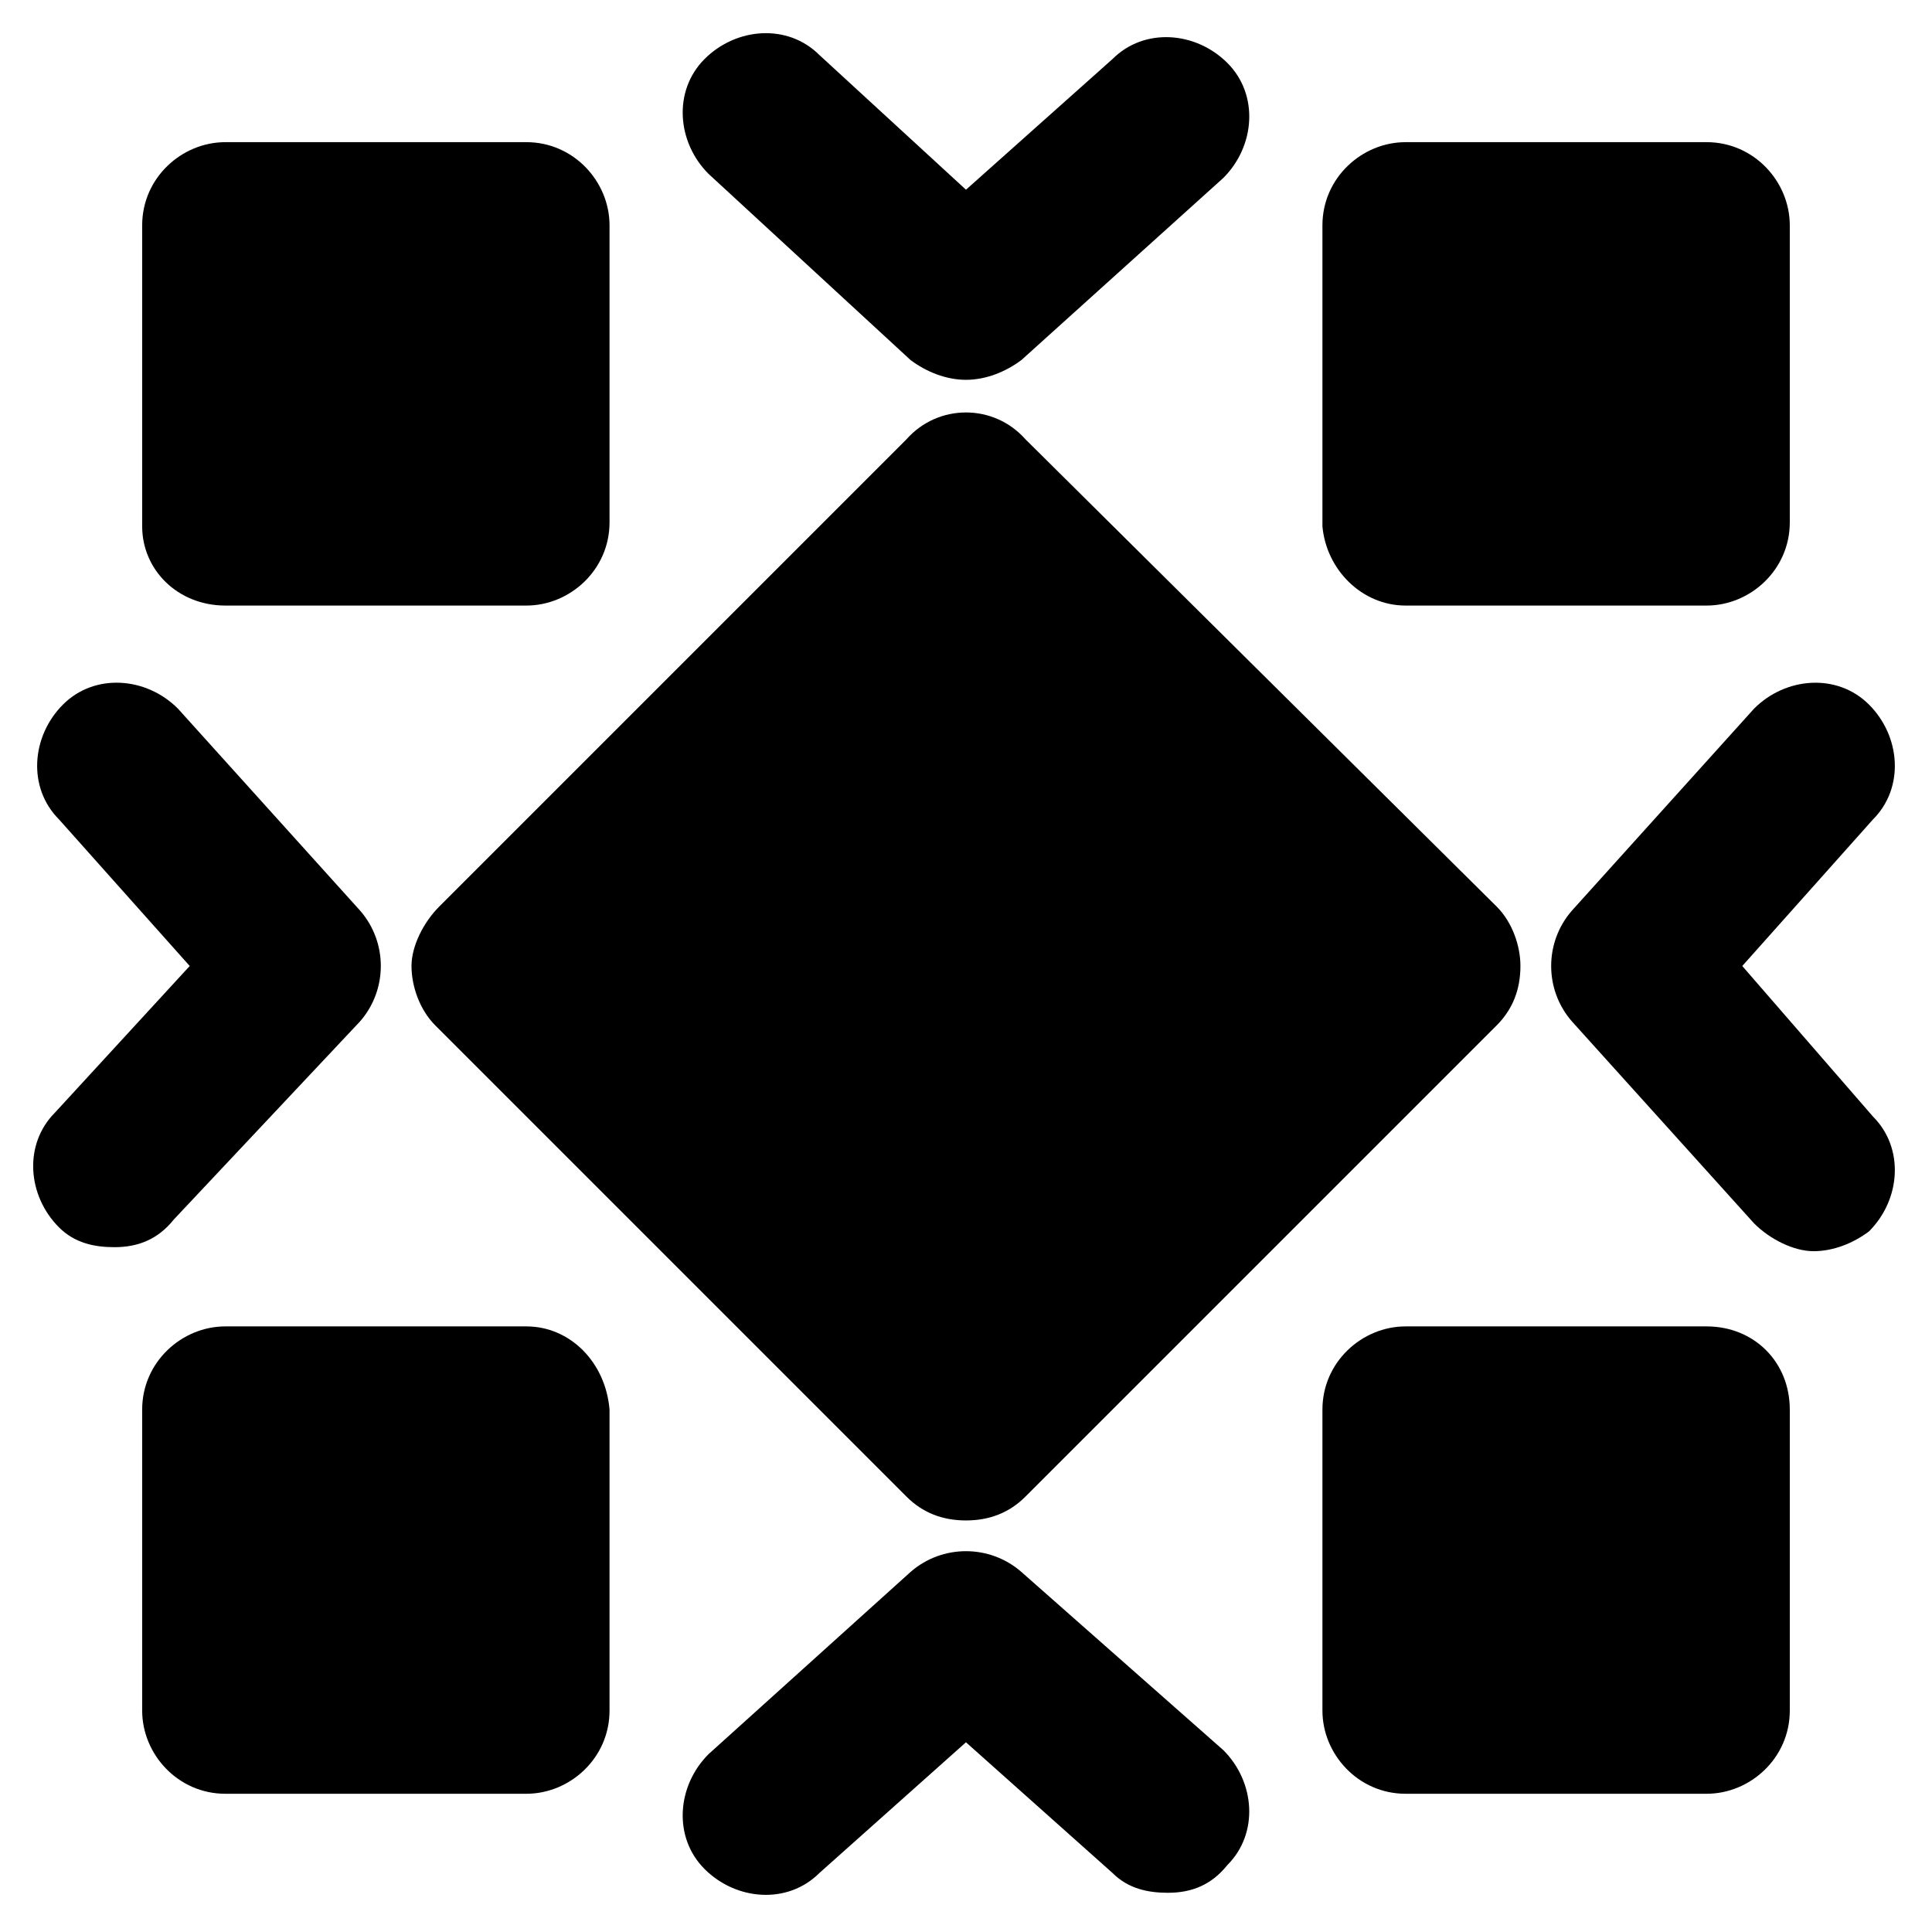 <?xml version="1.0" encoding="UTF-8"?>
<!-- Uploaded to: SVG Repo, www.svgrepo.com, Generator: SVG Repo Mixer Tools -->
<svg fill="#000000" width="800px" height="800px" version="1.1" viewBox="144 144 512 512" xmlns="http://www.w3.org/2000/svg">
 <g>
  <path d="m605.72 400 34.637-38.836c8.398-8.398 7.348-22.043-1.051-30.438-8.398-8.398-22.043-7.348-30.438 1.051l-48.281 53.531c-7.348 8.398-7.348 20.992 0 29.391l48.281 53.531c4.199 4.199 10.496 7.348 15.742 7.348 5.246 0 10.496-2.098 14.695-5.246 8.398-8.398 9.445-22.043 1.051-30.438z"/>
  <path d="m239.41 414.69c7.348-8.398 7.348-20.992 0-29.391l-48.281-53.531c-8.398-8.398-22.043-9.445-30.438-1.051-8.398 8.398-9.445 22.043-1.051 30.438l34.637 38.844-35.688 38.832c-8.398 8.398-7.348 22.043 1.051 30.438 4.199 4.199 9.445 5.246 14.695 5.246 6.297 0 11.547-2.098 15.742-7.348z"/>
  <path d="m414.69 560.59c-8.398-7.348-20.992-7.348-29.391 0l-53.531 48.281c-8.398 8.398-9.445 22.043-1.051 30.438 8.398 8.398 22.043 9.445 30.438 1.051l38.836-34.637 38.836 34.637c4.199 4.199 9.445 5.246 14.695 5.246 6.297 0 11.547-2.098 15.742-7.348 8.398-8.398 7.348-22.043-1.051-30.438z"/>
  <path d="m385.3 239.41c4.199 3.148 9.445 5.246 14.695 5.246 5.246 0 10.496-2.098 14.695-5.246l53.531-48.281c8.398-8.398 9.445-22.043 1.051-30.438-8.398-8.398-22.043-9.445-30.438-1.051l-38.84 34.637-38.836-35.688c-8.398-8.398-22.043-7.348-30.438 1.051-8.398 8.398-7.348 22.043 1.051 30.438z"/>
  <path d="m384.25 260.4-123.85 123.85c-4.199 4.199-7.348 10.496-7.348 15.746 0 5.246 2.098 11.547 6.297 15.742l124.9 124.9c4.199 4.199 9.445 6.297 15.742 6.297s11.547-2.098 15.742-6.297l124.9-124.9c4.199-4.199 6.297-9.445 6.297-15.742 0-5.246-2.098-11.547-6.297-15.742l-124.9-123.86c-8.395-9.449-23.09-9.449-31.488 0z"/>
  <path d="m283.49 495.51h-79.77c-11.547 0-22.043 9.445-22.043 22.043v79.77c0 11.547 9.445 22.043 22.043 22.043h79.77c11.547 0 22.043-9.445 22.043-22.043v-79.77c-1.051-12.598-10.496-22.043-22.043-22.043z"/>
  <path d="m516.5 304.48h79.77c11.547 0 22.043-9.445 22.043-22.043v-78.719c0-11.547-9.445-22.043-22.043-22.043h-79.77c-11.547 0-22.043 9.445-22.043 22.043v79.77c1.051 11.547 10.496 20.992 22.043 20.992z"/>
  <path d="m596.27 495.51h-79.77c-11.547 0-22.043 9.445-22.043 22.043v79.77c0 11.547 9.445 22.043 22.043 22.043h79.77c11.547 0 22.043-9.445 22.043-22.043v-79.77c0-12.598-9.445-22.043-22.043-22.043z"/>
  <path d="m203.72 304.48h79.77c11.547 0 22.043-9.445 22.043-22.043v-78.719c0-11.547-9.445-22.043-22.043-22.043h-79.77c-11.547 0-22.043 9.445-22.043 22.043v79.77c0 11.547 9.449 20.992 22.043 20.992z"/>
 </g>
</svg>
